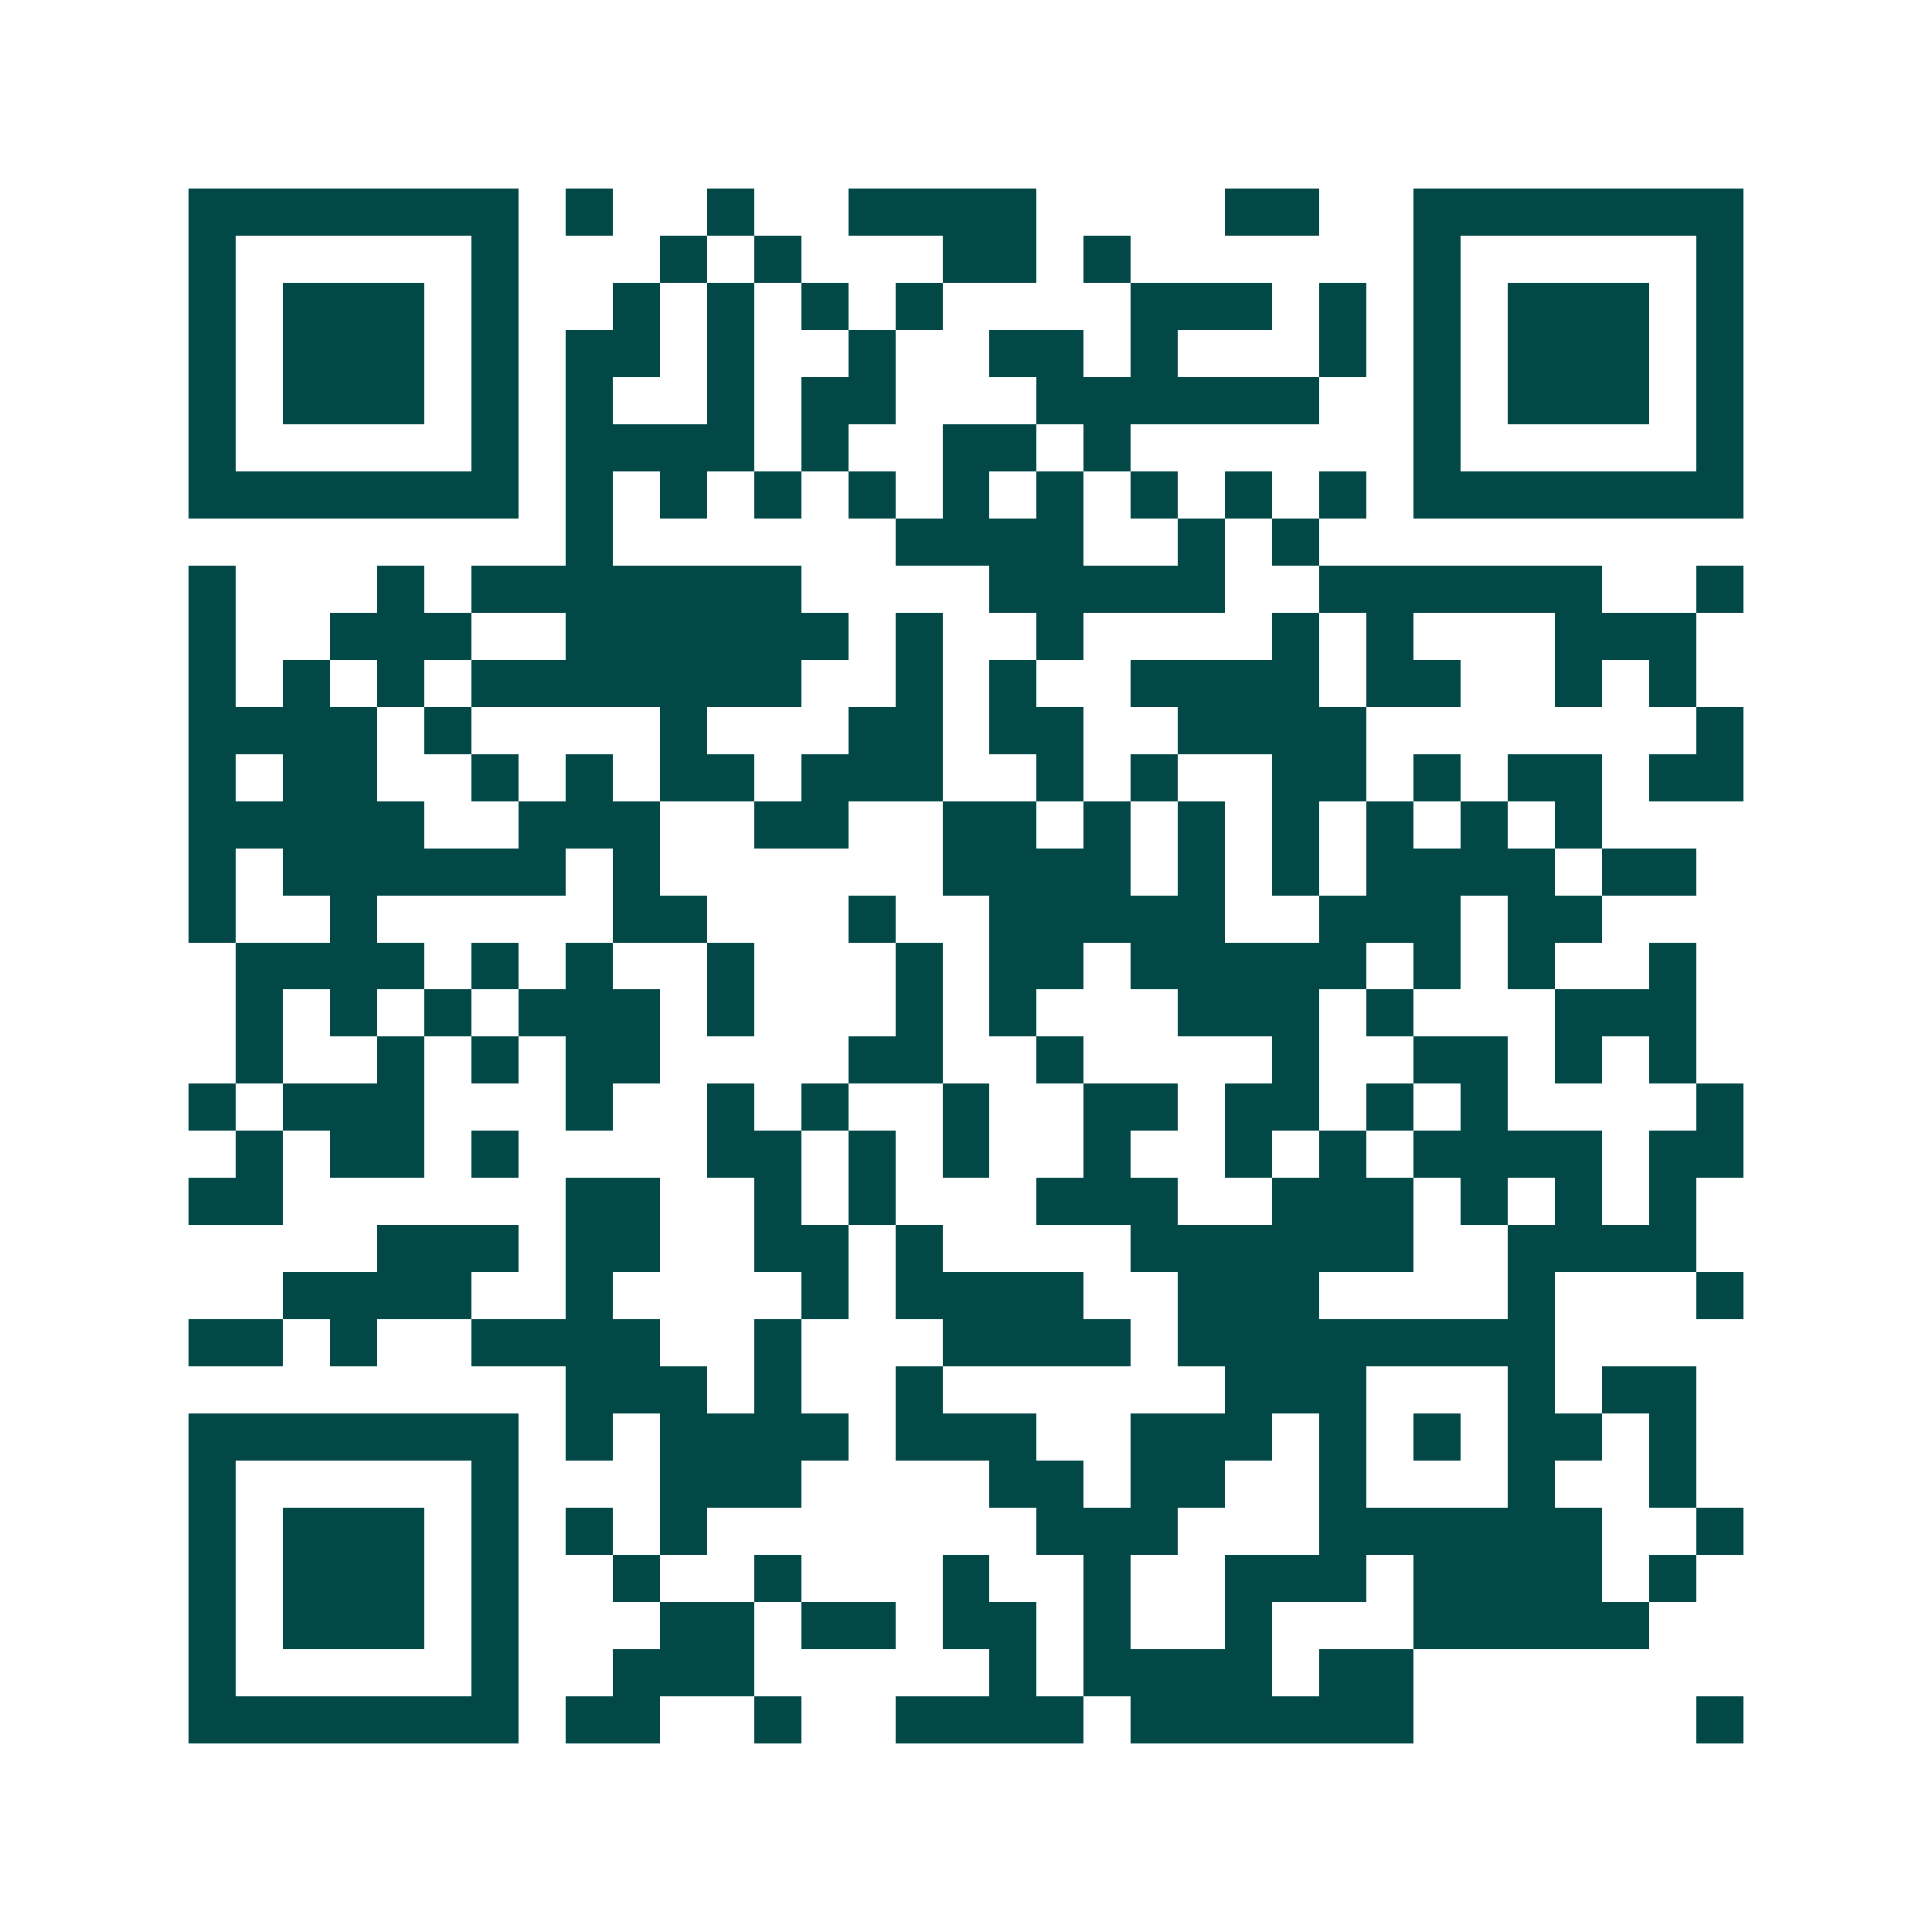 <svg xmlns="http://www.w3.org/2000/svg" width="200" height="200" viewBox="0 0 41 41" shape-rendering="crispEdges"><path fill="#ffffff" d="M0 0h41v41H0z"/><path stroke="#014847" d="M4 4.5h7m1 0h1m2 0h1m2 0h4m4 0h2m2 0h7M4 5.5h1m5 0h1m3 0h1m1 0h1m3 0h2m1 0h1m6 0h1m5 0h1M4 6.5h1m1 0h3m1 0h1m2 0h1m1 0h1m1 0h1m1 0h1m4 0h3m1 0h1m1 0h1m1 0h3m1 0h1M4 7.5h1m1 0h3m1 0h1m1 0h2m1 0h1m2 0h1m2 0h2m1 0h1m3 0h1m1 0h1m1 0h3m1 0h1M4 8.5h1m1 0h3m1 0h1m1 0h1m2 0h1m1 0h2m3 0h6m2 0h1m1 0h3m1 0h1M4 9.5h1m5 0h1m1 0h4m1 0h1m2 0h2m1 0h1m6 0h1m5 0h1M4 10.5h7m1 0h1m1 0h1m1 0h1m1 0h1m1 0h1m1 0h1m1 0h1m1 0h1m1 0h1m1 0h7M12 11.5h1m6 0h4m2 0h1m1 0h1M4 12.5h1m3 0h1m1 0h7m4 0h5m2 0h6m2 0h1M4 13.5h1m2 0h3m2 0h6m1 0h1m2 0h1m4 0h1m1 0h1m3 0h3M4 14.5h1m1 0h1m1 0h1m1 0h7m2 0h1m1 0h1m2 0h4m1 0h2m2 0h1m1 0h1M4 15.5h4m1 0h1m4 0h1m3 0h2m1 0h2m2 0h4m7 0h1M4 16.5h1m1 0h2m2 0h1m1 0h1m1 0h2m1 0h3m2 0h1m1 0h1m2 0h2m1 0h1m1 0h2m1 0h2M4 17.5h5m2 0h3m2 0h2m2 0h2m1 0h1m1 0h1m1 0h1m1 0h1m1 0h1m1 0h1M4 18.5h1m1 0h6m1 0h1m6 0h4m1 0h1m1 0h1m1 0h4m1 0h2M4 19.5h1m2 0h1m5 0h2m3 0h1m2 0h5m2 0h3m1 0h2M5 20.5h4m1 0h1m1 0h1m2 0h1m3 0h1m1 0h2m1 0h5m1 0h1m1 0h1m2 0h1M5 21.5h1m1 0h1m1 0h1m1 0h3m1 0h1m3 0h1m1 0h1m3 0h3m1 0h1m3 0h3M5 22.5h1m2 0h1m1 0h1m1 0h2m4 0h2m2 0h1m4 0h1m2 0h2m1 0h1m1 0h1M4 23.5h1m1 0h3m3 0h1m2 0h1m1 0h1m2 0h1m2 0h2m1 0h2m1 0h1m1 0h1m4 0h1M5 24.5h1m1 0h2m1 0h1m4 0h2m1 0h1m1 0h1m2 0h1m2 0h1m1 0h1m1 0h4m1 0h2M4 25.5h2m6 0h2m2 0h1m1 0h1m3 0h3m2 0h3m1 0h1m1 0h1m1 0h1M8 26.5h3m1 0h2m2 0h2m1 0h1m4 0h6m2 0h4M6 27.5h4m2 0h1m4 0h1m1 0h4m2 0h3m4 0h1m3 0h1M4 28.5h2m1 0h1m2 0h4m2 0h1m3 0h4m1 0h8M12 29.5h3m1 0h1m2 0h1m6 0h3m3 0h1m1 0h2M4 30.5h7m1 0h1m1 0h4m1 0h3m2 0h3m1 0h1m1 0h1m1 0h2m1 0h1M4 31.5h1m5 0h1m3 0h3m4 0h2m1 0h2m2 0h1m3 0h1m2 0h1M4 32.5h1m1 0h3m1 0h1m1 0h1m1 0h1m7 0h3m3 0h6m2 0h1M4 33.5h1m1 0h3m1 0h1m2 0h1m2 0h1m3 0h1m2 0h1m2 0h3m1 0h4m1 0h1M4 34.5h1m1 0h3m1 0h1m3 0h2m1 0h2m1 0h2m1 0h1m2 0h1m3 0h5M4 35.5h1m5 0h1m2 0h3m5 0h1m1 0h4m1 0h2M4 36.5h7m1 0h2m2 0h1m2 0h4m1 0h6m6 0h1"/></svg>

